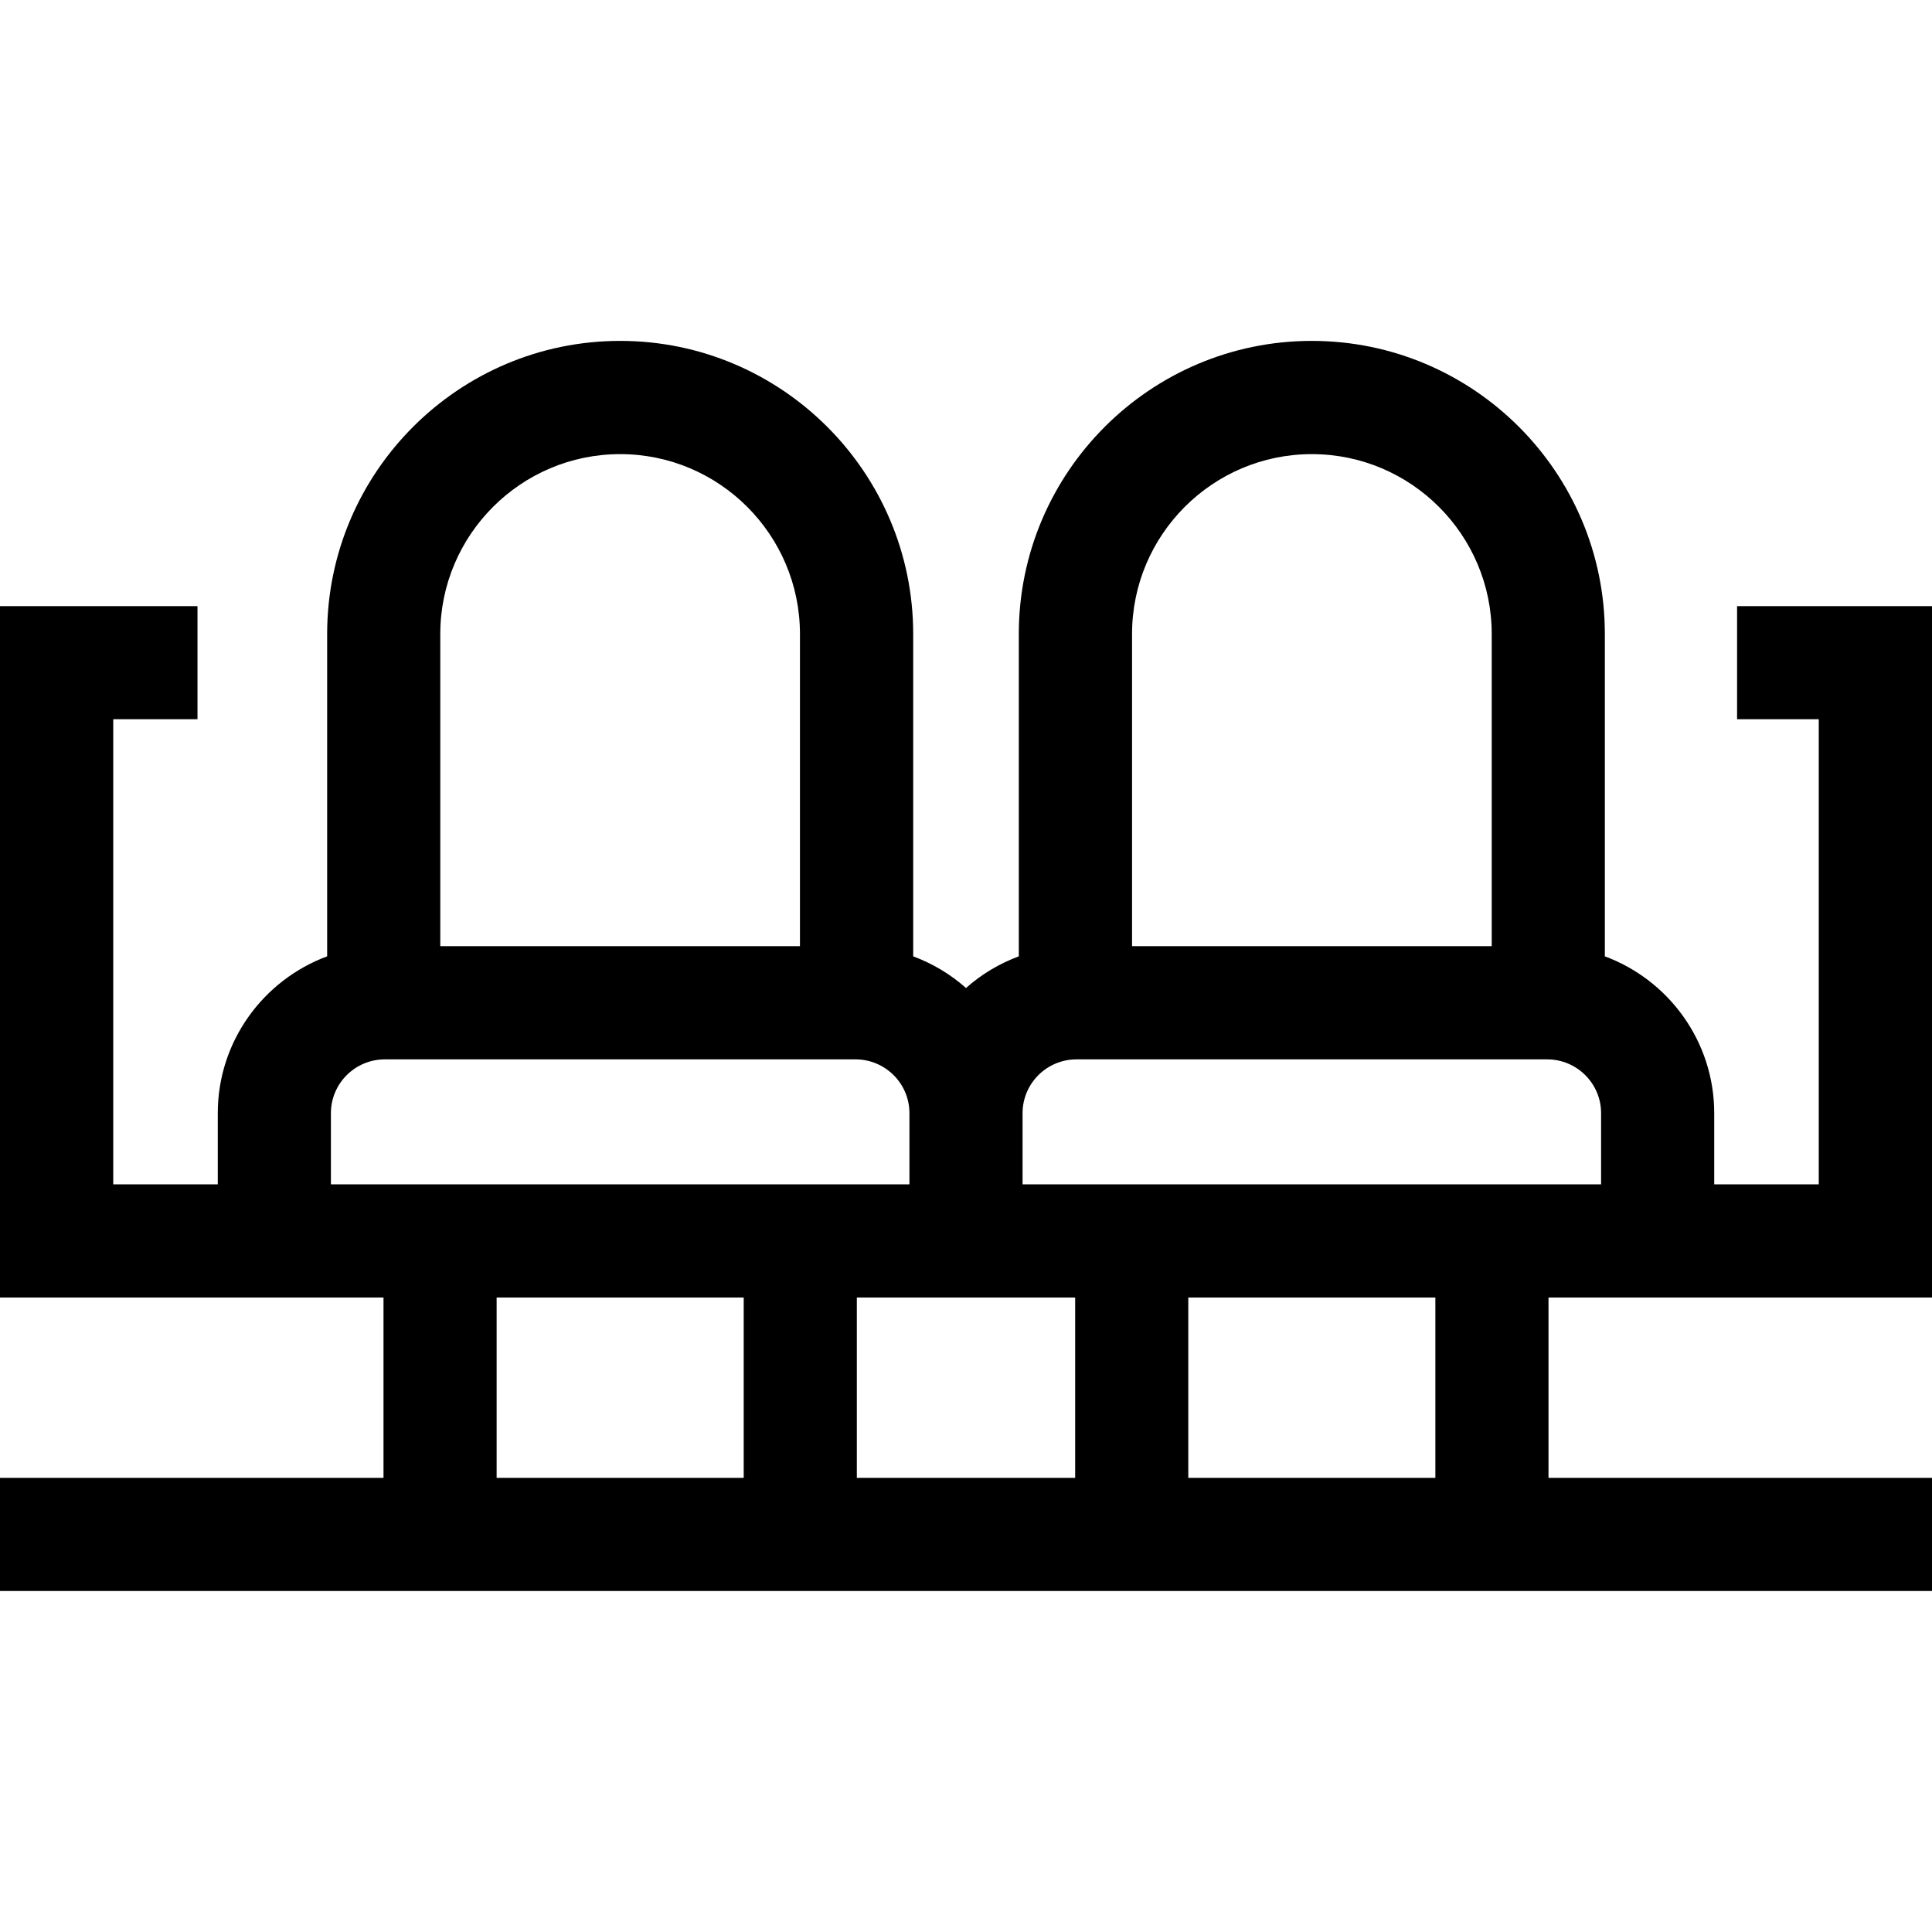 <svg width="18" height="18" viewBox="0 0 18 18" fill="none" xmlns="http://www.w3.org/2000/svg">
<path d="M18 12.089V5.647H16.184V6.701H16.945V11.034H15.971V10.371C15.971 9.702 15.546 9.13 14.952 8.91V5.907C14.952 4.401 13.727 3.176 12.222 3.176C10.717 3.176 9.492 4.401 9.492 5.907V8.91C9.309 8.978 9.143 9.078 9 9.205C8.857 9.078 8.691 8.978 8.508 8.91V5.907C8.508 4.401 7.283 3.176 5.778 3.176C4.273 3.176 3.048 4.401 3.048 5.907V8.91C2.454 9.13 2.029 9.702 2.029 10.371V11.034H1.055V6.701H1.84V5.647H0V12.089H3.573V13.769H0V14.823H18V13.769H14.427V12.089H18ZM9.527 11.034V10.371C9.527 10.095 9.752 9.87 10.029 9.87H14.415C14.692 9.87 14.917 10.095 14.917 10.371V11.034H9.527ZM10.017 12.089V13.769H7.983V12.089H10.017ZM10.547 5.907C10.547 4.983 11.298 4.231 12.222 4.231C13.146 4.231 13.898 4.983 13.898 5.907V8.815H10.547V5.907ZM4.102 5.907C4.102 4.983 4.854 4.231 5.778 4.231C6.702 4.231 7.453 4.983 7.453 5.907V8.815H4.102V5.907ZM3.083 10.371C3.083 10.095 3.308 9.87 3.585 9.87H7.971C8.248 9.87 8.473 10.095 8.473 10.371V11.034H3.083V10.371ZM4.627 12.089H6.929V13.769H4.627V12.089ZM13.373 13.769H11.071V12.089H13.373V13.769Z" fill="black"/>
</svg>
